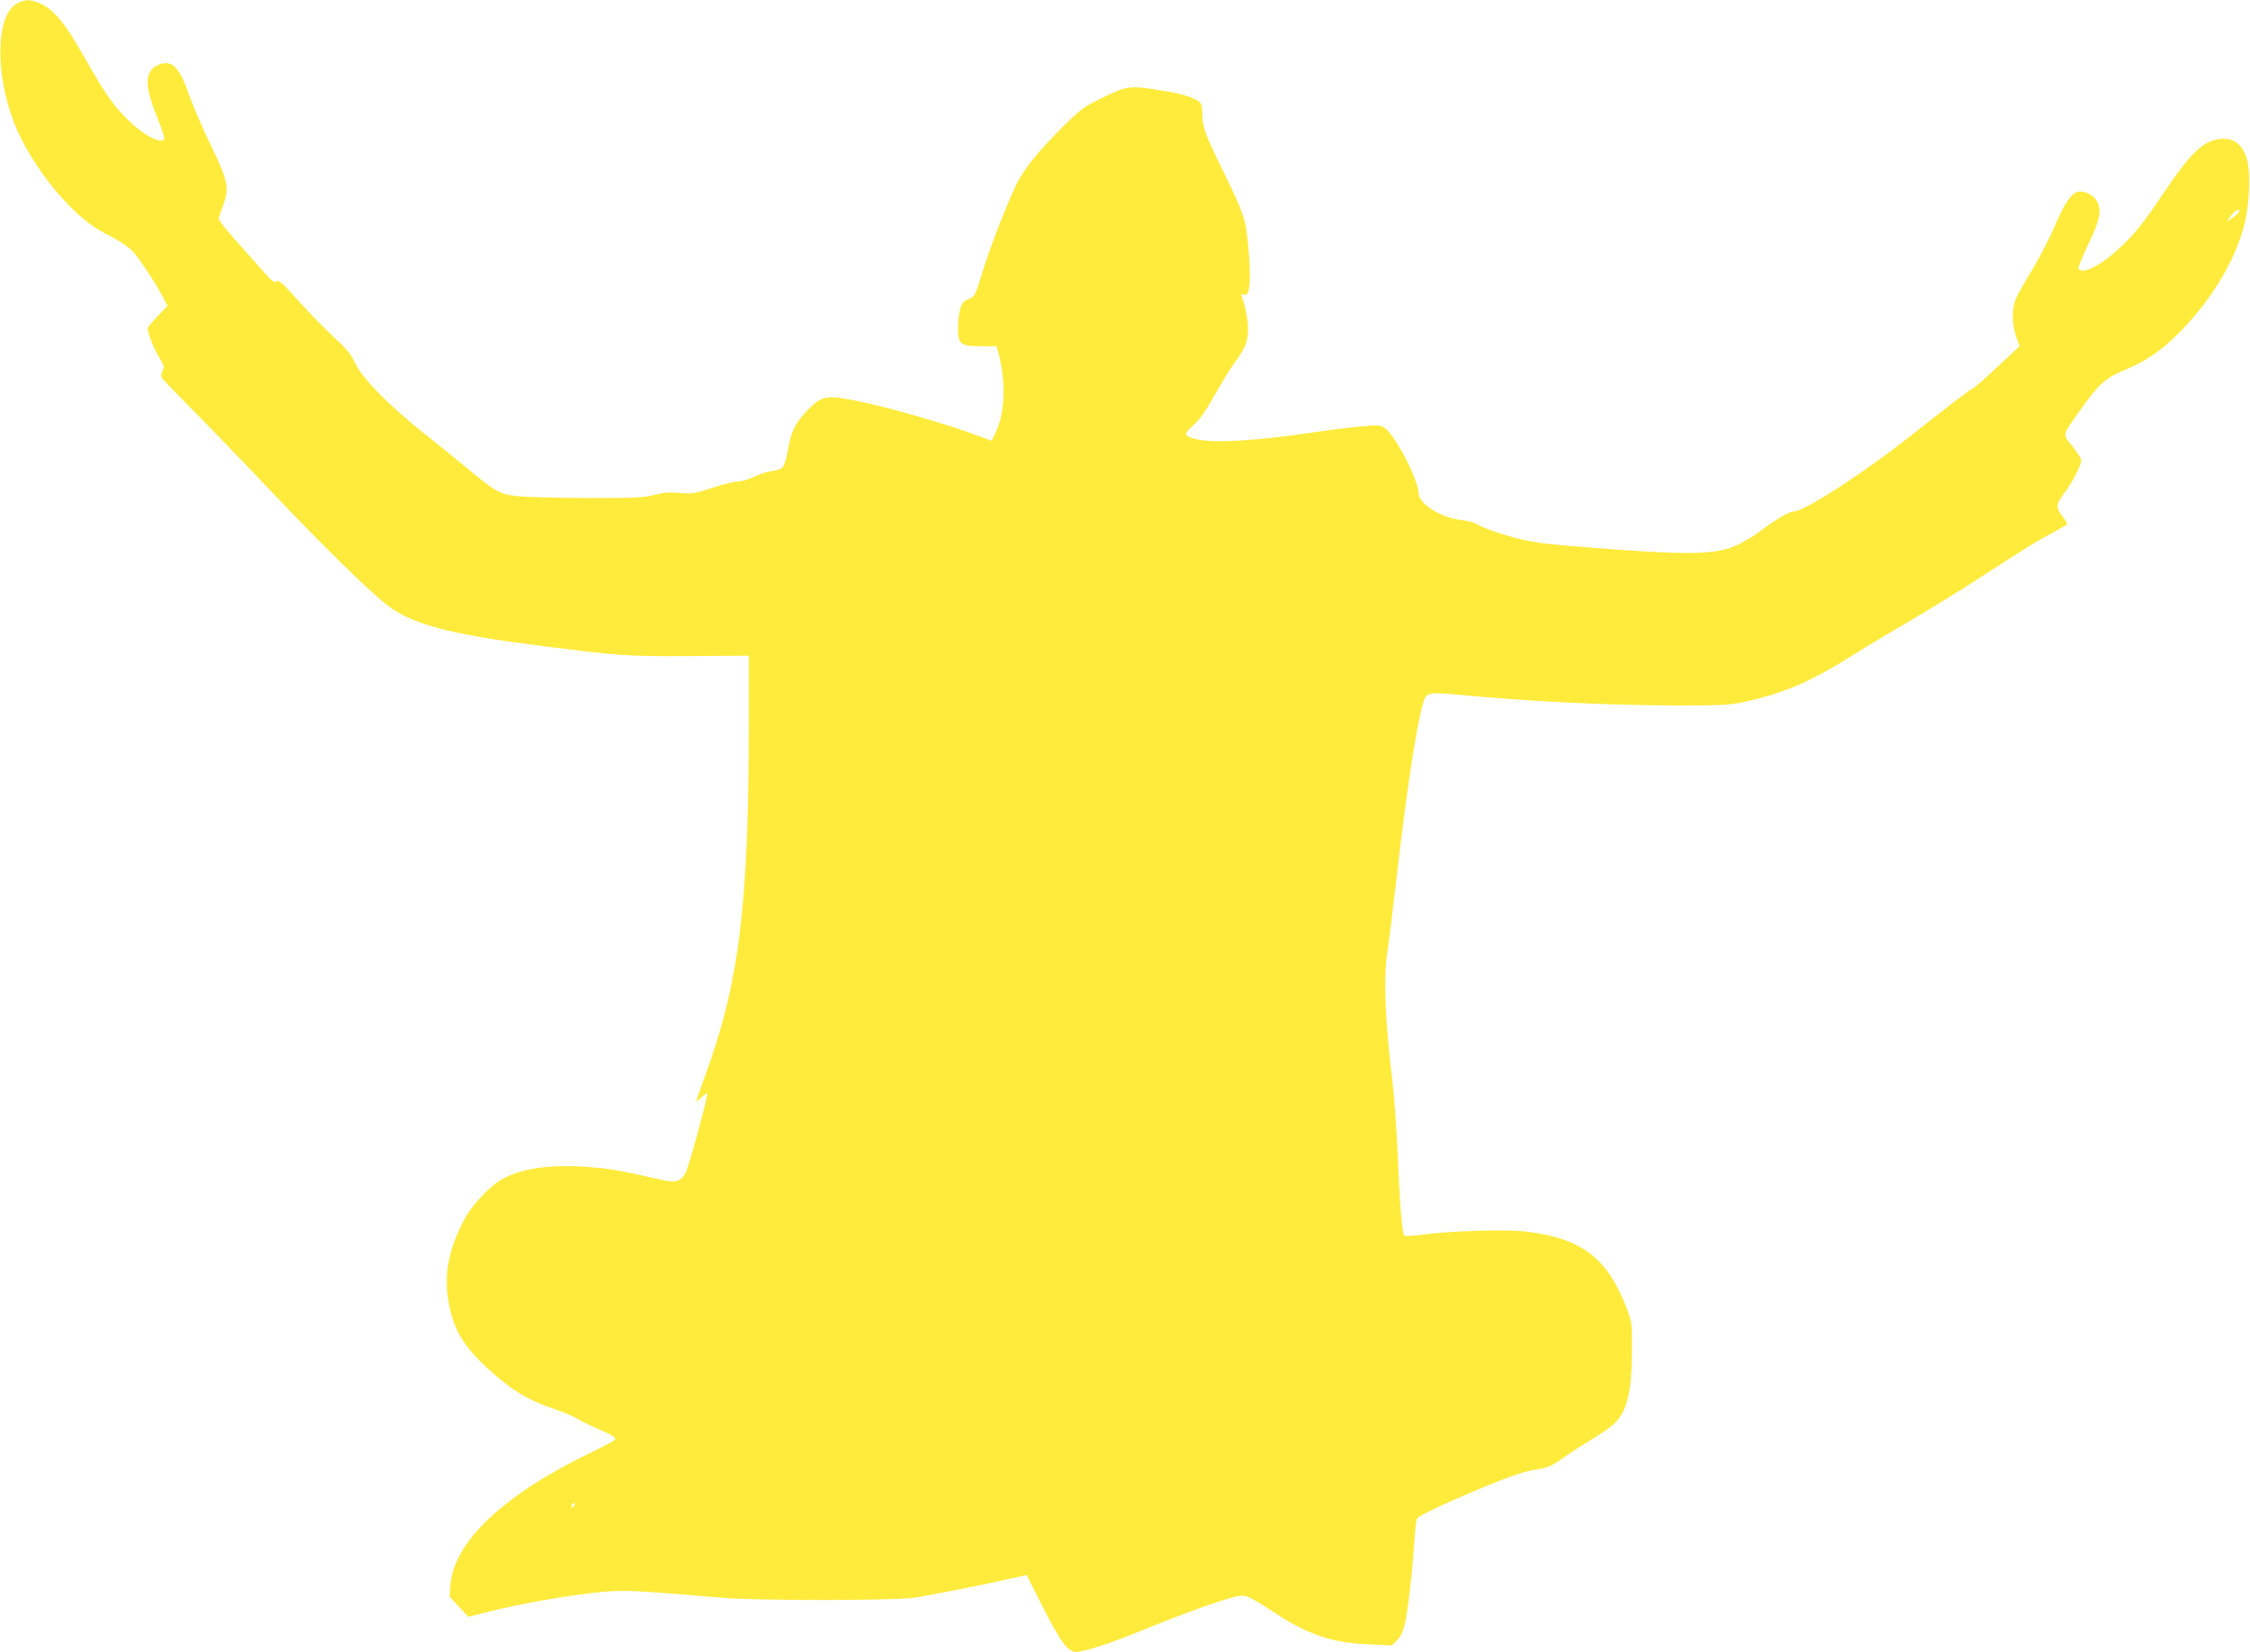 <?xml version="1.0" standalone="no"?>
<!DOCTYPE svg PUBLIC "-//W3C//DTD SVG 20010904//EN"
 "http://www.w3.org/TR/2001/REC-SVG-20010904/DTD/svg10.dtd">
<svg version="1.0" xmlns="http://www.w3.org/2000/svg"
 width="1280pt" height="940pt" viewBox="0 0 1280 940"
 preserveAspectRatio="xMidYMid meet">
<g transform="translate(0,940) scale(0.1,-0.1)"
fill="#ffeb3b" stroke="none">
<path d="M100 9382 c-122 -61 -132 -389 -20 -680 57 -148 177 -331 303 -461
88 -91 149 -137 247 -186 47 -24 101 -60 122 -82 38 -40 126 -172 173 -260
l28 -53 -56 -59 c-32 -33 -57 -64 -57 -68 0 -28 34 -115 64 -164 30 -50 32
-58 20 -80 -7 -15 -9 -31 -4 -39 5 -8 89 -95 187 -194 99 -100 294 -302 434
-450 291 -308 560 -571 664 -651 141 -108 352 -164 865 -229 460 -59 496 -61
853 -59 l337 2 0 -387 c-1 -1044 -55 -1478 -251 -2010 -27 -74 -49 -137 -49
-140 0 -3 13 7 30 23 16 16 32 27 34 24 6 -7 -103 -411 -122 -449 -25 -51 -54
-62 -127 -46 -243 55 -308 67 -423 75 -228 18 -403 -9 -512 -79 -67 -43 -158
-143 -197 -216 -87 -164 -117 -305 -94 -454 25 -163 79 -260 219 -391 129
-120 231 -184 370 -231 64 -22 129 -49 145 -60 16 -11 65 -36 110 -55 83 -35
107 -49 107 -64 0 -4 -61 -37 -135 -73 -499 -240 -784 -509 -803 -757 l-4 -65
53 -57 54 -57 139 35 c171 43 460 92 626 107 127 11 182 8 685 -34 192 -17
967 -16 1080 0 112 17 386 71 603 120 l42 10 96 -189 c98 -194 140 -249 187
-249 39 0 186 47 317 100 326 133 571 220 622 220 36 0 62 -14 188 -96 193
-127 331 -173 542 -181 l127 -6 29 30 c21 21 34 48 45 98 17 74 42 291 53 465
4 58 10 114 14 126 6 14 66 45 217 112 260 114 386 160 471 172 56 8 78 17
137 59 38 28 113 76 165 107 52 31 112 73 132 92 74 70 101 180 102 417 1 157
0 162 -31 243 -110 286 -255 396 -573 434 -112 13 -411 5 -575 -16 -60 -8
-113 -11 -117 -7 -11 10 -27 207 -37 471 -6 135 -19 319 -30 410 -43 354 -52
594 -26 753 8 50 28 214 45 362 56 494 118 908 155 1031 19 66 25 67 220 49
396 -37 829 -58 1205 -59 261 -1 317 2 390 17 238 52 386 115 632 270 73 46
221 135 328 197 107 62 296 179 420 260 235 153 303 195 408 250 34 18 62 36
62 39 0 4 -14 26 -31 49 -36 49 -34 63 22 137 40 53 89 149 89 176 0 9 -22 44
-50 79 -58 72 -61 57 43 205 104 147 145 184 252 229 125 52 205 106 310 211
182 183 317 404 371 610 34 130 40 323 11 397 -26 66 -66 98 -125 98 -109 0
-181 -66 -353 -322 -92 -138 -144 -205 -213 -273 -117 -116 -238 -183 -261
-144 -4 5 21 69 56 140 66 140 77 192 49 243 -17 32 -58 56 -96 56 -44 0 -85
-55 -144 -195 -30 -70 -88 -182 -128 -249 -41 -67 -83 -140 -93 -164 -25 -57
-24 -143 0 -215 l20 -57 -125 -117 c-69 -65 -133 -121 -142 -124 -17 -7 -92
-64 -373 -285 -260 -204 -586 -414 -643 -414 -26 0 -107 -47 -186 -108 -30
-24 -87 -58 -126 -78 -132 -64 -278 -66 -919 -14 -242 19 -310 31 -475 86 -41
14 -86 33 -100 42 -14 9 -53 19 -87 23 -115 12 -243 93 -243 153 -1 72 -126
318 -188 367 -24 19 -35 21 -112 15 -47 -3 -164 -17 -260 -31 -445 -66 -696
-73 -759 -22 -11 9 -3 20 37 57 37 32 71 81 121 170 39 69 89 151 113 184 62
85 77 122 78 191 0 54 -16 136 -36 189 -5 14 -4 17 5 12 28 -18 41 15 41 104
0 116 -18 283 -34 329 -8 20 -19 52 -26 71 -7 19 -50 112 -96 205 -94 191
-114 246 -114 310 0 24 -3 51 -6 60 -12 30 -88 58 -214 78 -192 32 -206 30
-344 -37 -114 -55 -124 -63 -241 -179 -129 -130 -193 -208 -243 -297 -42 -76
-162 -382 -202 -515 -41 -137 -43 -142 -84 -159 -27 -11 -35 -22 -45 -59 -6
-25 -11 -73 -11 -106 0 -89 15 -101 130 -101 l89 0 11 -38 c45 -170 38 -348
-20 -461 l-19 -39 -123 45 c-170 61 -470 146 -630 179 -182 38 -213 33 -290
-46 -71 -72 -97 -123 -114 -222 -7 -42 -19 -87 -26 -98 -13 -20 -20 -23 -86
-34 -18 -3 -56 -17 -86 -31 -29 -14 -70 -25 -90 -25 -20 0 -85 -16 -144 -36
-99 -33 -113 -35 -184 -29 -59 5 -93 3 -145 -11 -59 -16 -111 -18 -388 -18
-182 1 -356 6 -403 12 -96 13 -112 23 -291 171 -64 53 -172 141 -241 195 -185
147 -339 304 -379 388 -25 54 -49 83 -122 150 -50 46 -140 138 -201 206 -91
102 -112 121 -124 111 -12 -10 -24 -2 -67 47 -29 32 -101 113 -160 179 -66 73
-106 126 -103 135 3 8 15 42 27 75 34 97 26 136 -73 342 -48 98 -103 227 -124
287 -56 163 -102 203 -183 162 -68 -36 -68 -116 -1 -283 28 -69 48 -129 45
-134 -22 -34 -135 31 -231 133 -70 73 -115 140 -235 351 -95 168 -159 247
-230 282 -57 29 -92 31 -139 7z m12636 -1191 c-4 -5 -21 -20 -38 -32 l-31 -22
18 27 c17 26 46 48 53 41 2 -2 1 -8 -2 -14z m-9474 -7363 c-7 -7 -12 -8 -12
-2 0 14 12 26 19 19 2 -3 -1 -11 -7 -17z"/>
</g>
</svg>
